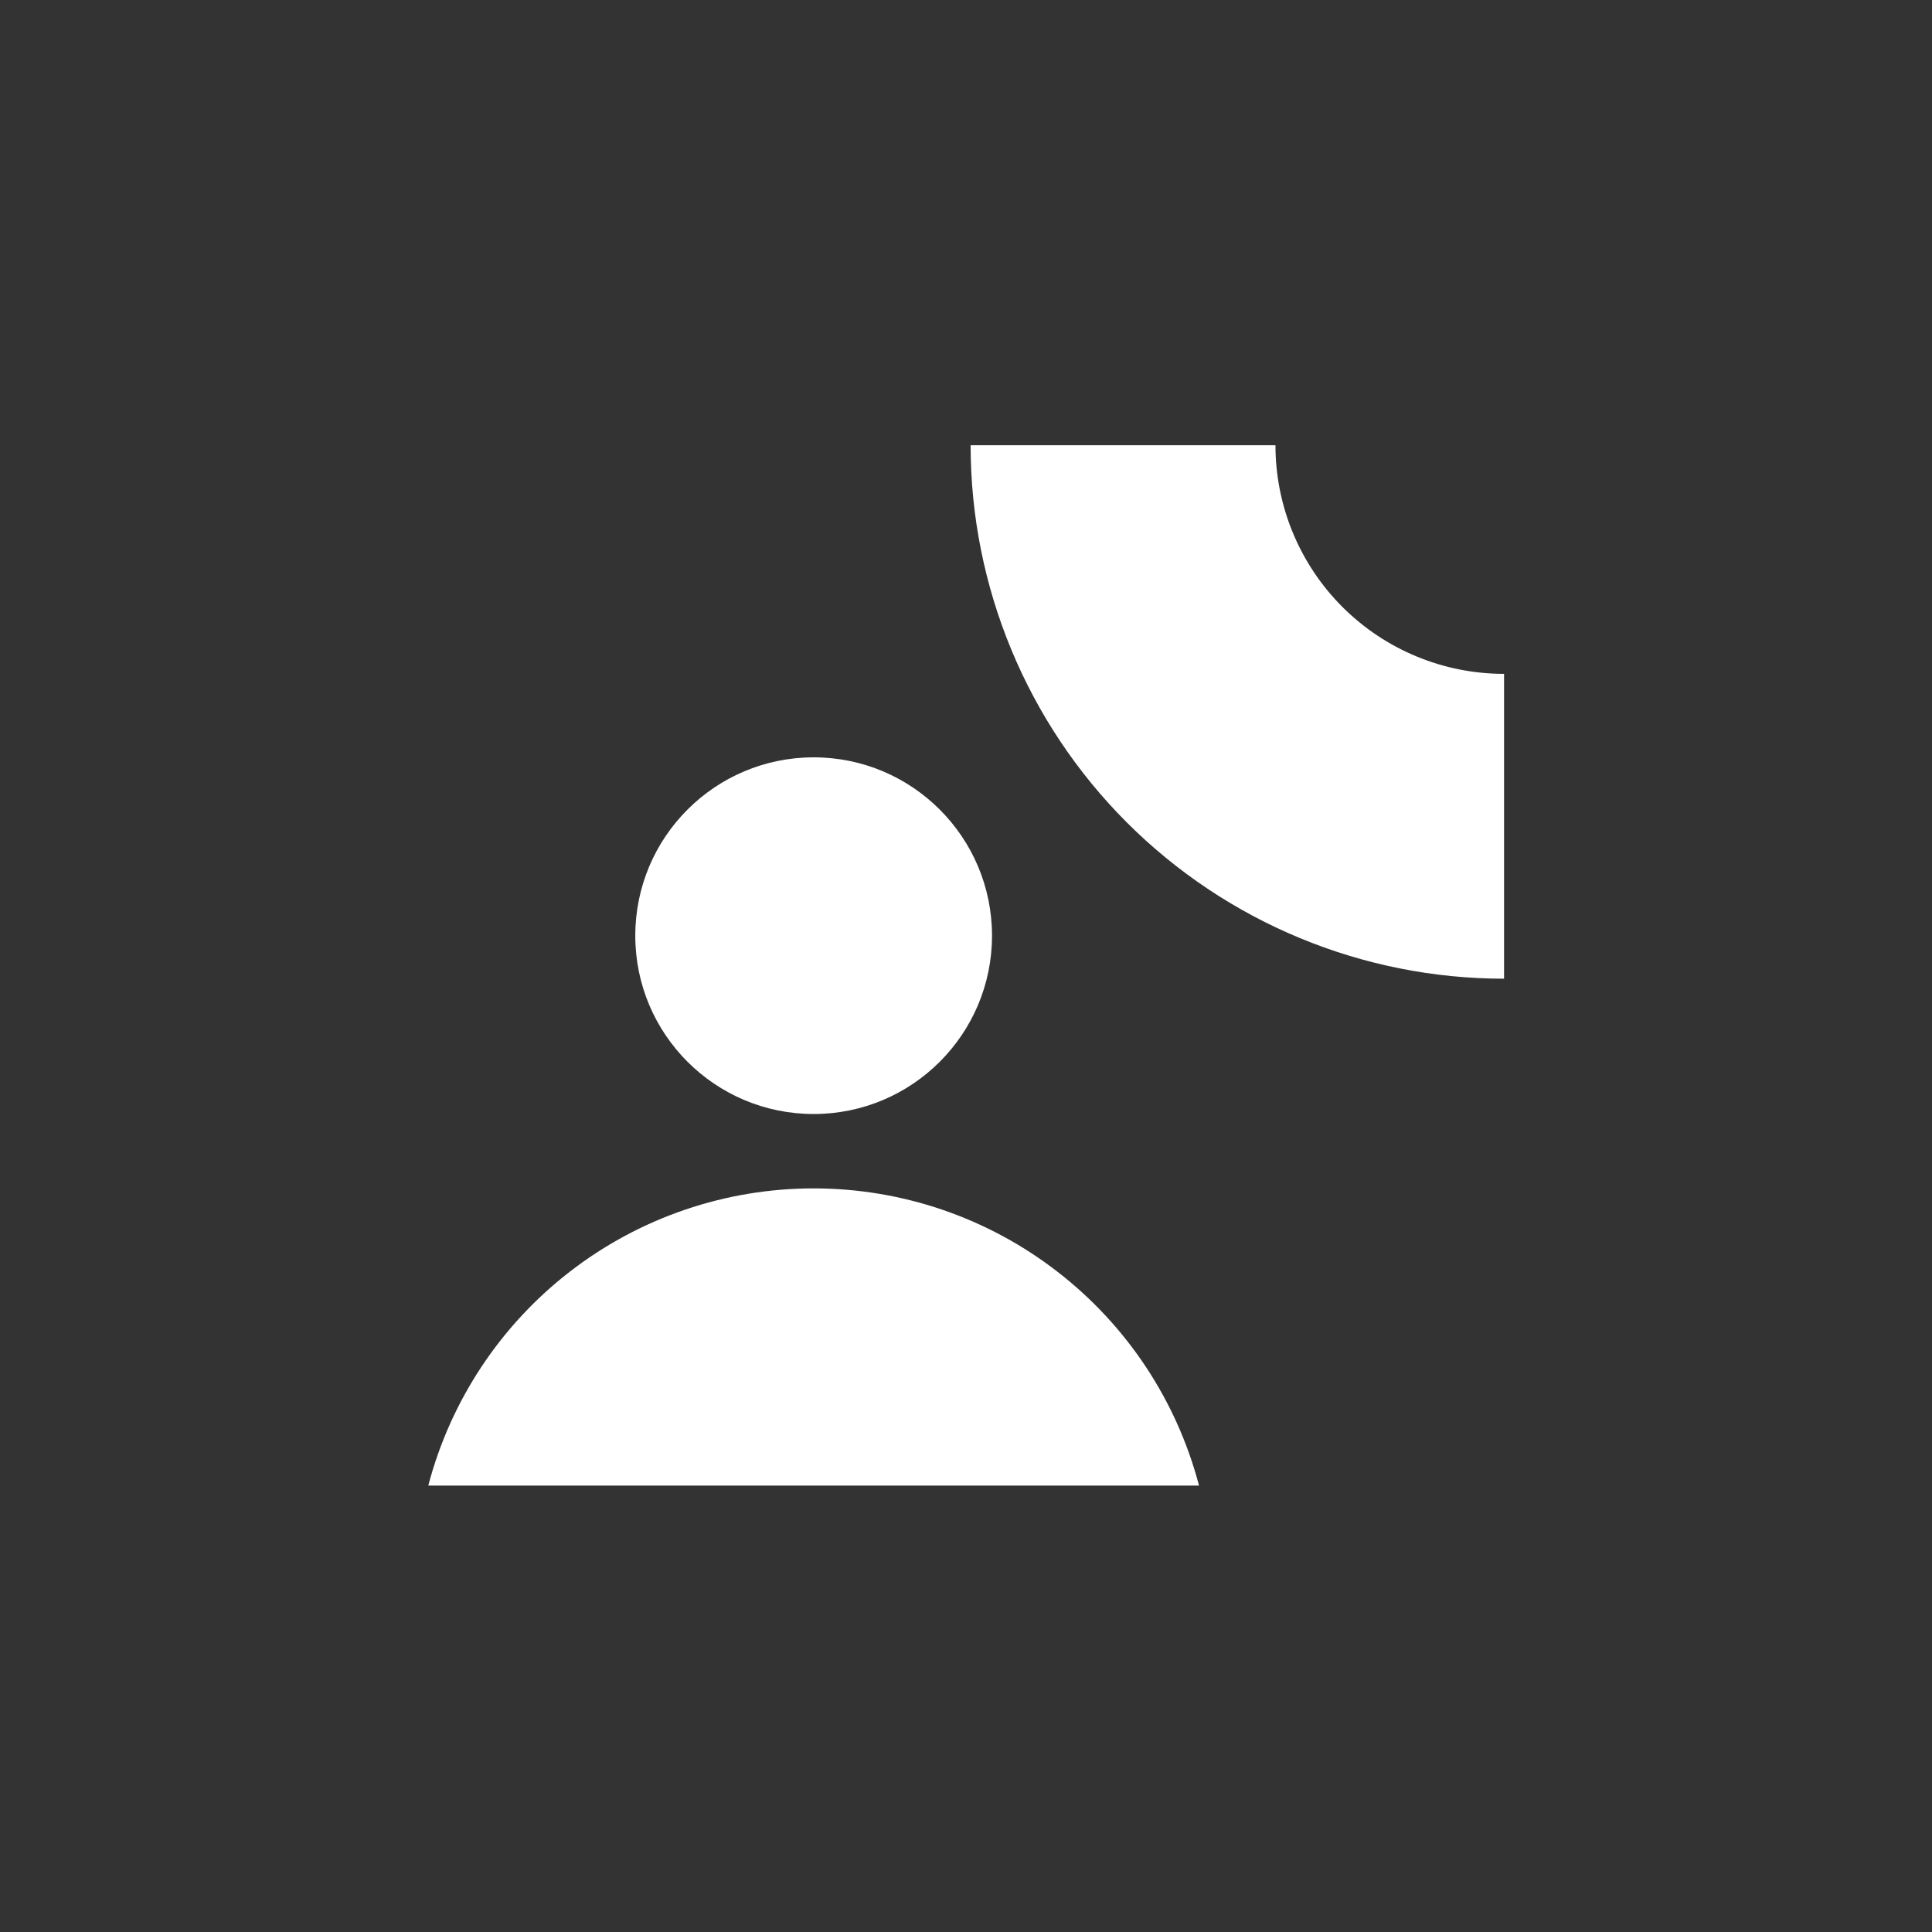 <?xml version="1.0"?>
<svg xmlns="http://www.w3.org/2000/svg" width="28" height="28" viewBox="0 0 28 28" fill="none">
<rect x="0" y="0" width="28" height="28" fill="#333333" stroke="none"/>
<g clip-path="url(#clip0_187_29)">
<path d="M11.792 16.145C13.219 16.145 14.377 14.988 14.377 13.561C14.377 12.133 13.219 10.976 11.792 10.976C10.364 10.976 9.207 12.133 9.207 13.561C9.207 14.988 10.364 16.145 11.792 16.145Z" fill="white"/>
<path d="M6.207 21.53H17.377C17.053 20.296 16.329 19.204 15.318 18.425C14.308 17.645 13.068 17.223 11.792 17.223C10.516 17.223 9.276 17.645 8.265 18.425C7.255 19.204 6.531 20.296 6.207 21.53Z" fill="white"/>
<path d="M21.798 14.184V9.766C20.919 9.766 20.076 9.417 19.455 8.796C18.834 8.175 18.485 7.332 18.485 6.453H14.067C14.067 8.503 14.881 10.47 16.331 11.92C17.781 13.369 19.747 14.184 21.798 14.184Z" fill="white"/>
</g>
<defs>
<clipPath id="clip0_187_29">
<rect width="28" height="28" fill="white"/>
</clipPath>
</defs>
</svg>
